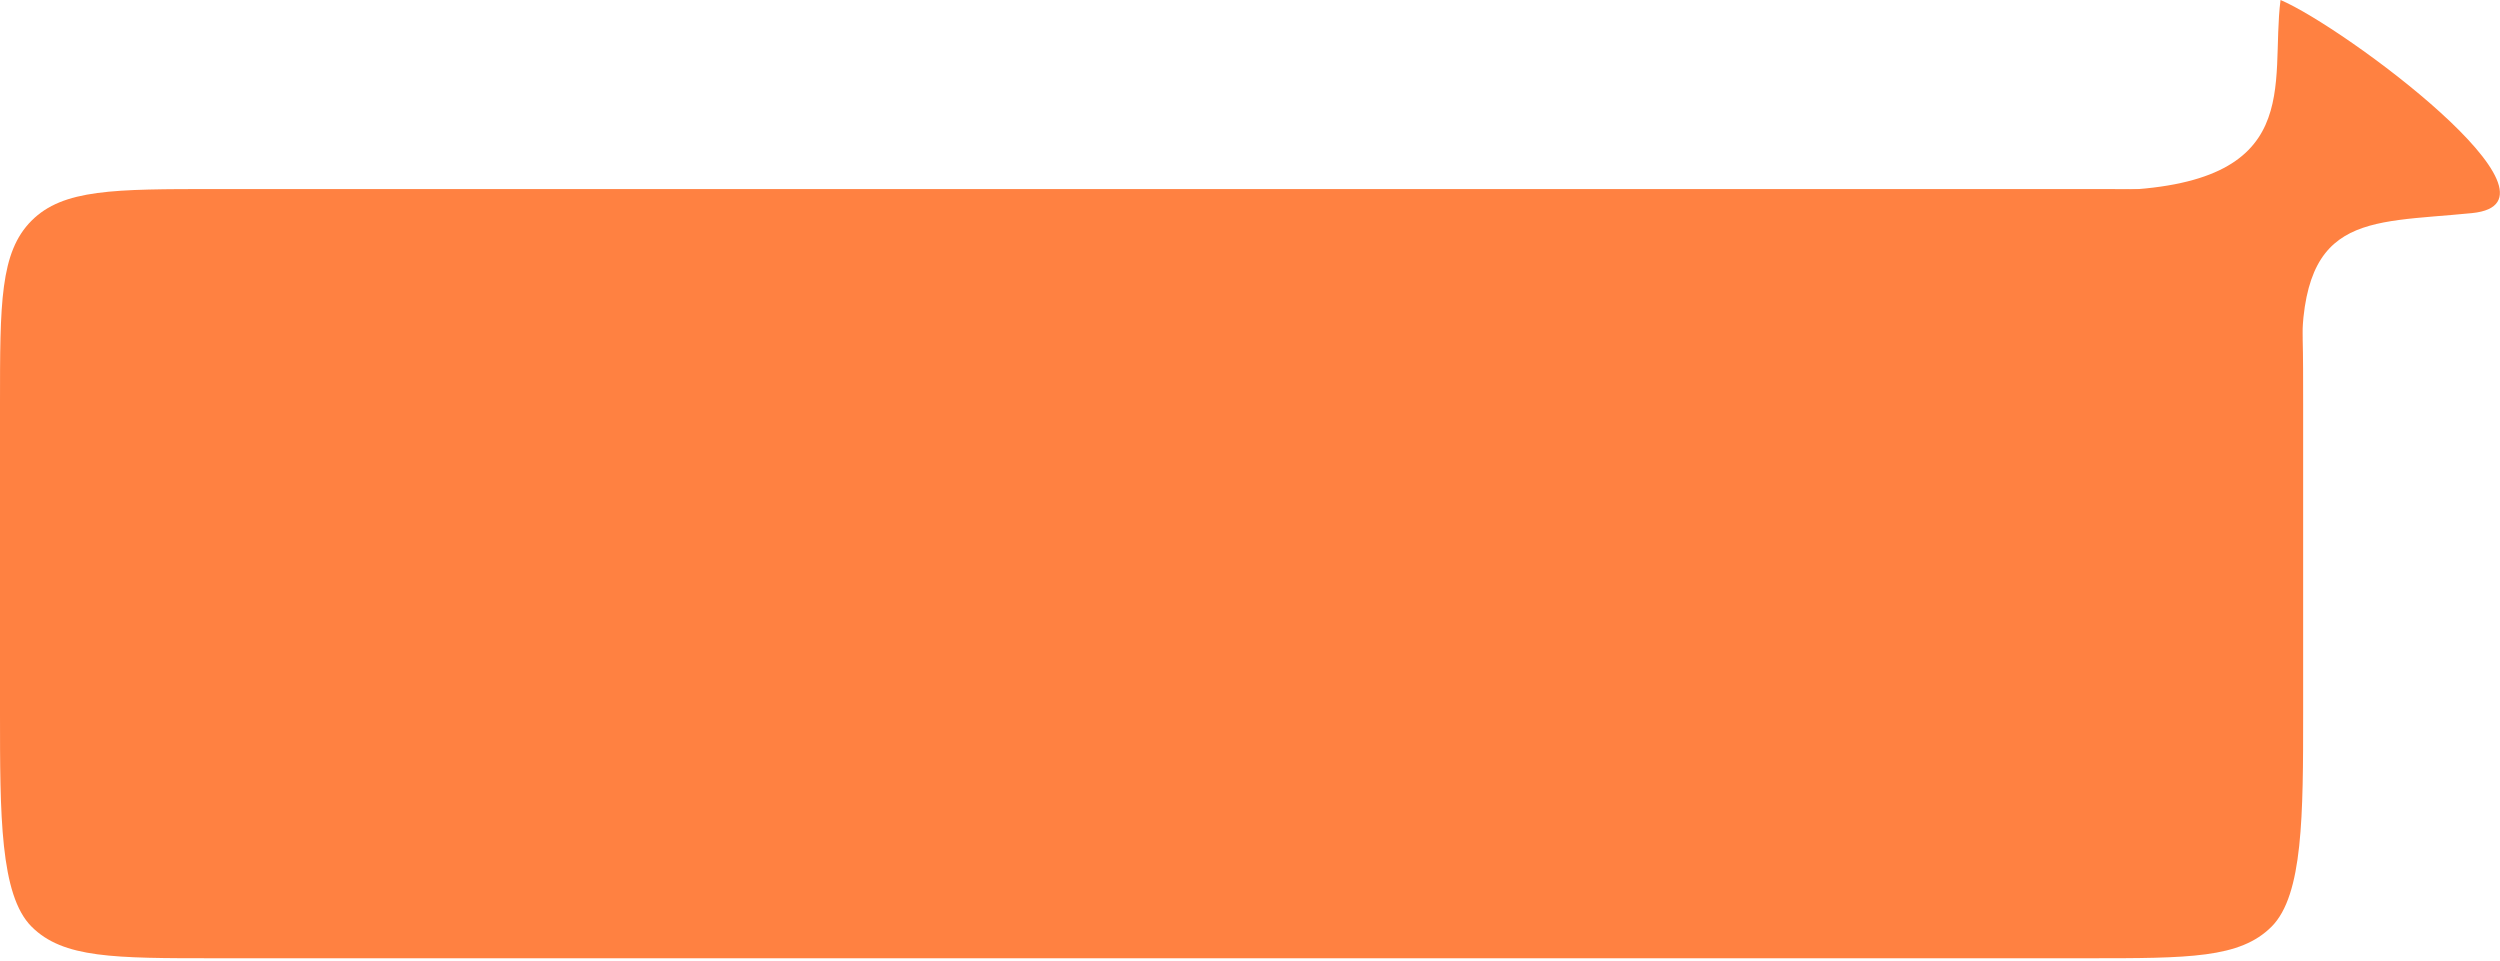 <?xml version="1.0" encoding="UTF-8"?> <svg xmlns="http://www.w3.org/2000/svg" width="671" height="258" viewBox="0 0 671 258" fill="none"> <path d="M612.097 0C609.202 22.677 619.335 49.697 566.743 51.144C543.54 51.783 600.839 89.422 617.887 98.911C616.439 56.934 634.551 60.09 663.5 57.195C692.449 54.3 629.145 7.238 612.097 0Z" fill="#FF8141"></path> <path d="M618.164 191.296C618.164 218.59 618.164 240.237 609.685 248.716C601.206 257.195 587.559 257.195 560.265 257.195H57.899C30.605 257.195 16.958 257.195 8.479 248.716C0 240.237 0 218.59 0 191.296V108.641C0 81.347 0 67.7 8.479 59.221C16.958 50.742 30.605 50.742 57.899 50.742H560.265C587.559 50.742 601.206 50.742 609.685 59.221C618.164 67.7 618.164 81.347 618.164 108.641V191.296Z" fill="#FF8141"></path> </svg> 